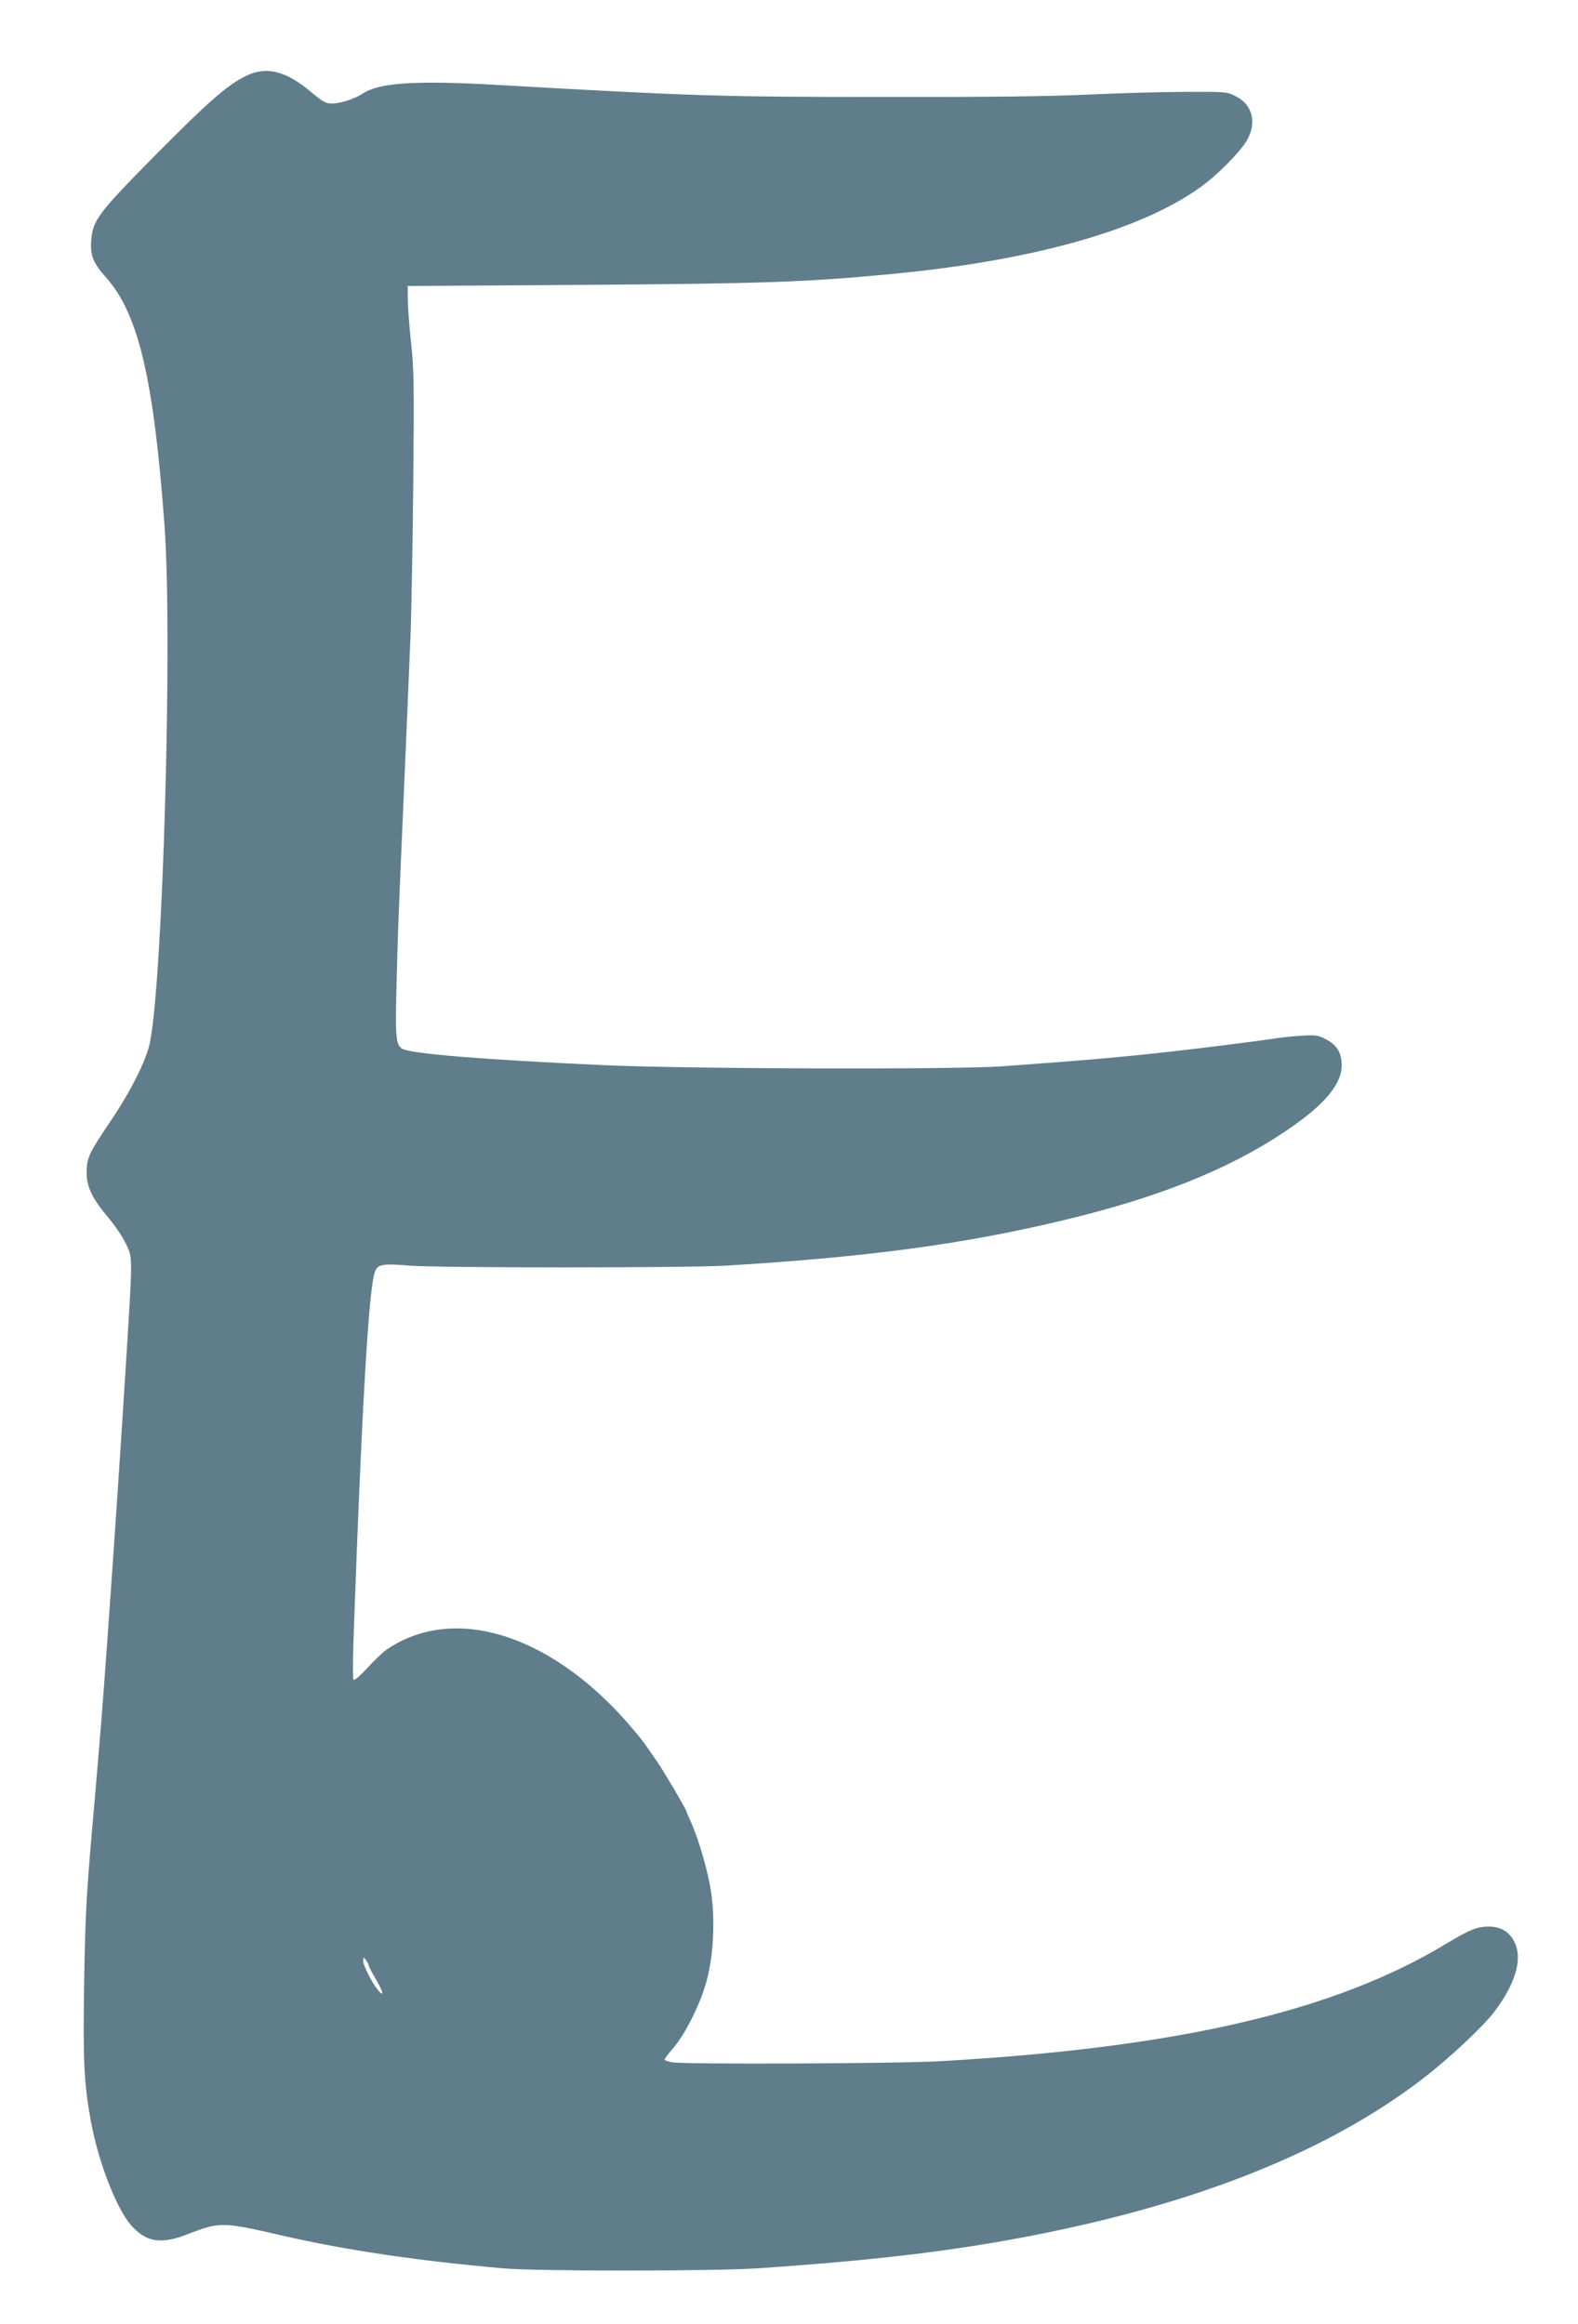 <?xml version="1.0" standalone="no"?>
<!DOCTYPE svg PUBLIC "-//W3C//DTD SVG 20010904//EN"
 "http://www.w3.org/TR/2001/REC-SVG-20010904/DTD/svg10.dtd">
<svg version="1.0" xmlns="http://www.w3.org/2000/svg"
 width="869pt" height="1280pt" viewBox="0 0 869 1280"
 preserveAspectRatio="xMidYMid meet">
<g transform="translate(0,1280) scale(0.1,-0.1)"
fill="#607d8b" stroke="none">
<path d="M1355 12382 c-102 -49 -209 -143 -502 -439 -309 -313 -341 -355 -350
-461 -8 -87 9 -130 81 -210 178 -200 263 -558 322 -1367 45 -615 -9 -2501 -81
-2850 -21 -98 -105 -265 -220 -435 -116 -172 -127 -197 -128 -275 -1 -80 31
-146 119 -250 37 -44 81 -109 97 -144 39 -82 39 -50 -3 -716 -17 -279 -57
-879 -80 -1200 -32 -460 -48 -669 -65 -870 -8 -99 -20 -232 -25 -295 -6 -63
-15 -171 -21 -240 -25 -302 -30 -407 -36 -775 -6 -412 0 -531 38 -740 41 -222
140 -477 220 -569 83 -94 164 -108 310 -51 181 70 191 70 529 -8 350 -80 743
-138 1210 -179 188 -17 1156 -16 1405 0 543 37 928 79 1300 142 1023 175 1815
479 2370 910 142 110 325 282 385 362 119 158 157 294 108 387 -28 54 -75 81
-139 81 -64 0 -106 -17 -234 -94 -615 -372 -1472 -572 -2780 -647 -235 -14
-1428 -19 -1487 -6 -21 4 -38 11 -38 15 0 4 23 35 51 67 68 81 153 254 184
380 35 140 43 322 21 475 -17 115 -68 290 -112 388 -13 29 -24 54 -24 57 0 9
-126 223 -159 270 -19 28 -45 65 -58 84 -13 19 -42 57 -66 85 -437 527 -985
709 -1364 454 -24 -16 -73 -63 -110 -104 -38 -41 -71 -70 -76 -65 -5 5 -4 141
3 312 42 1166 79 1804 111 1922 14 55 36 60 193 47 167 -13 1527 -13 1746 0
774 47 1298 117 1840 246 530 126 916 279 1230 488 230 153 329 273 318 388
-6 61 -31 96 -89 126 -40 21 -53 23 -134 18 -49 -3 -117 -10 -150 -16 -63 -10
-409 -54 -555 -70 -316 -35 -459 -47 -935 -82 -254 -19 -1731 -15 -2200 6
-660 30 -1069 63 -1111 91 -34 22 -38 63 -30 360 6 253 10 360 36 955 17 387
30 701 41 965 5 138 12 518 15 845 5 526 4 614 -12 760 -10 91 -18 199 -18
240 l-1 75 955 6 c1003 7 1237 15 1700 59 778 73 1373 239 1705 475 92 64 222
195 260 259 58 99 34 199 -60 246 -49 25 -54 25 -280 24 -126 0 -367 -7 -535
-15 -211 -10 -560 -14 -1130 -13 -887 0 -1047 5 -2115 66 -453 26 -655 13
-745 -46 -47 -31 -125 -56 -172 -56 -33 0 -50 9 -111 60 -141 120 -249 147
-362 92z m675 -10405 c0 -5 18 -40 41 -79 41 -70 46 -101 10 -57 -33 40 -81
135 -81 160 1 23 1 23 15 5 8 -11 15 -24 15 -29z"/>
</g>
</svg>
